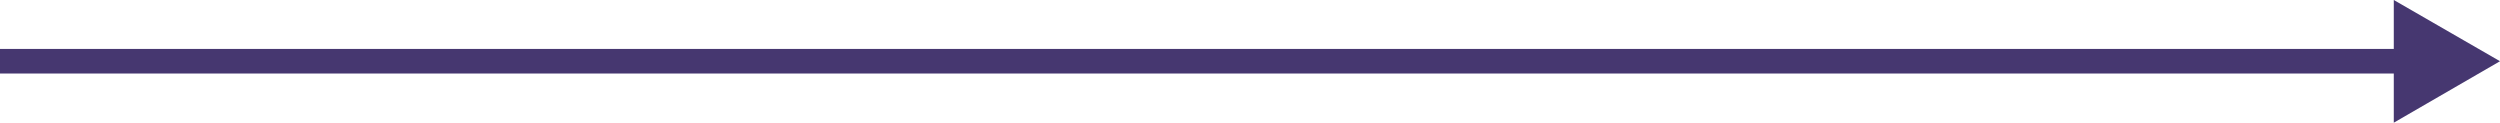 <?xml version="1.0" encoding="UTF-8"?>
<svg id="_イヤー_2" data-name="レイヤー 2" xmlns="http://www.w3.org/2000/svg" viewBox="0 0 101.68 4.99">
  <g id="justsize">
    <g id="pc-cast-to-faq">
      <g id="item-arrow-moreinfo">
        <g>
          <line x1="98.09" y1="2.49" y2="2.49" style="fill: none; stroke: #463770; stroke-miterlimit: 10;"/>
          <polygon points="97.36 0 101.68 2.49 97.36 4.99 97.36 0" style="fill: #463770;"/>
        </g>
      </g>
    </g>
  </g>
</svg>